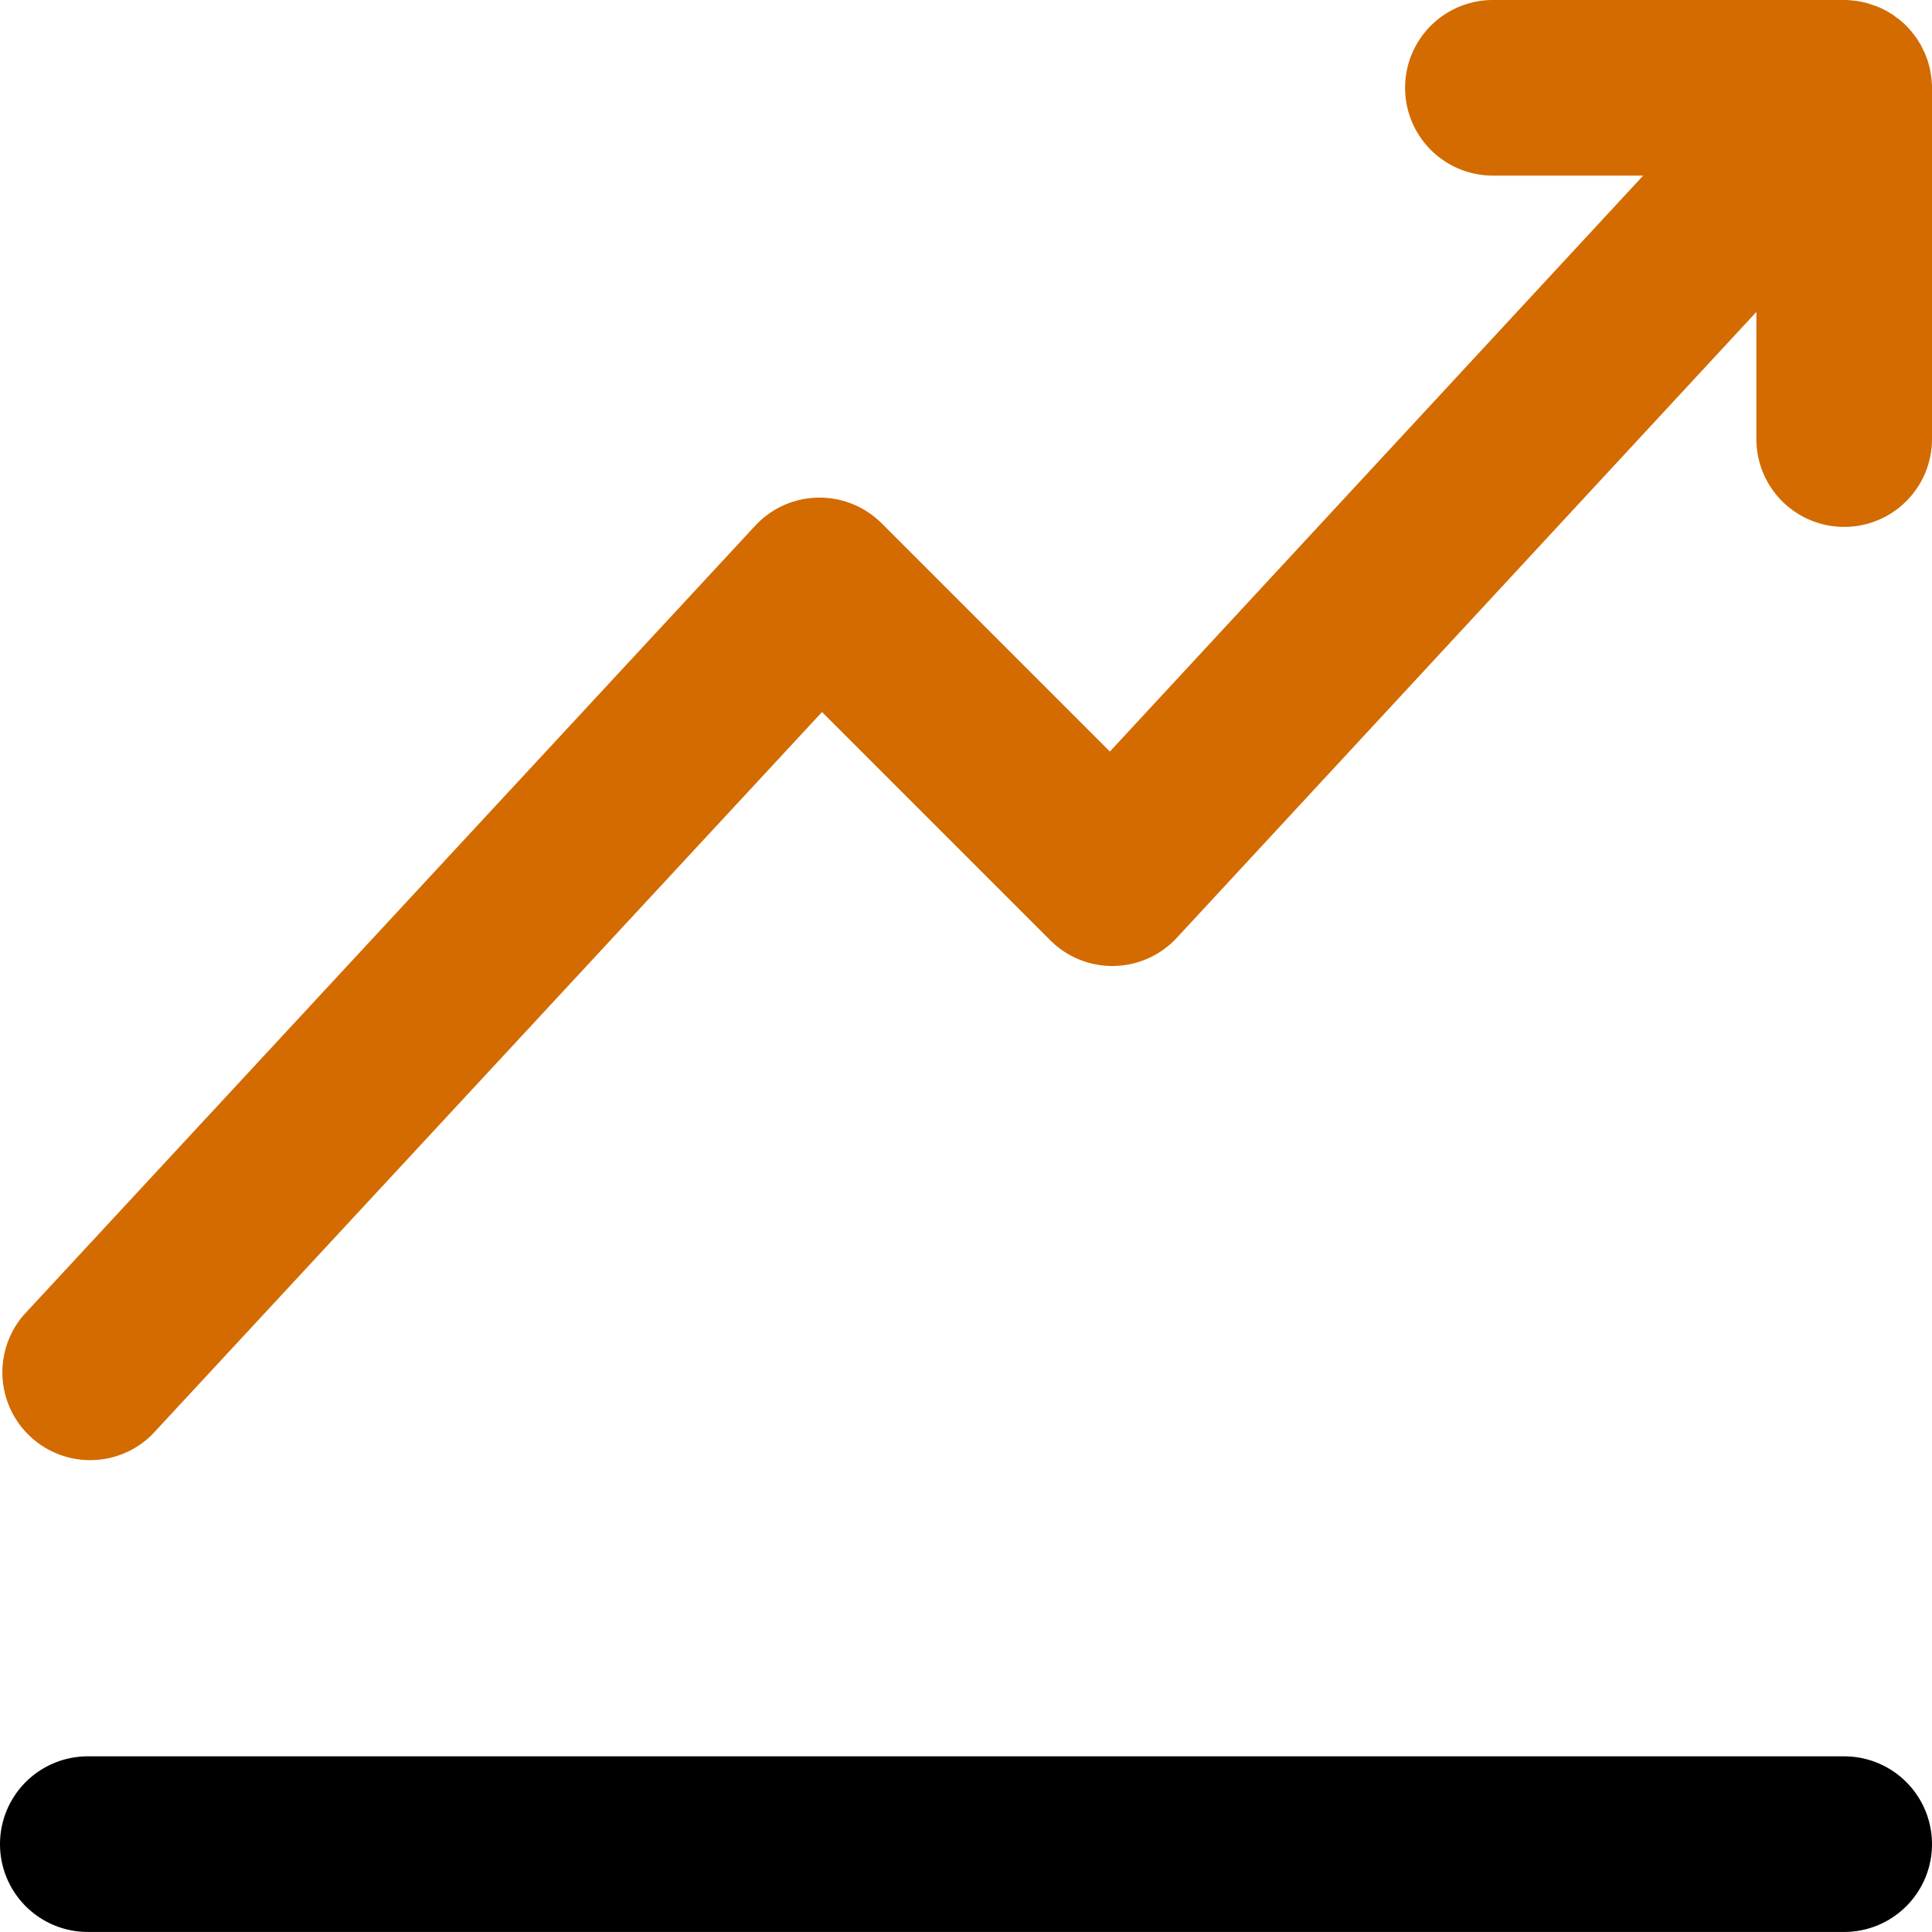 <svg xmlns="http://www.w3.org/2000/svg" width="40" height="40" viewBox="0 0 40 40">
  <g id="XMLID_229_" transform="translate(0.001)">
    <path id="XMLID_230_" d="M39.992,1.688c0-.029,0-.057-.007-.086s-.008-.058-.013-.086-.01-.061-.017-.091-.013-.053-.02-.079-.016-.061-.026-.091-.019-.052-.029-.078-.021-.057-.034-.085-.025-.054-.039-.081-.025-.051-.039-.076S39.736.88,39.72.854s-.029-.048-.046-.071S39.639.735,39.62.711s-.036-.047-.056-.07S39.527.6,39.508.578s-.045-.048-.069-.071L39.416.484c-.012-.011-.025-.02-.037-.031S39.329.41,39.3.389l-.068-.05C39.21.321,39.185.3,39.159.287L39.083.241,39.006.2c-.027-.014-.054-.027-.081-.039L38.844.127,38.76.1,38.676.07,38.589.048,38.5.03,38.411.016,38.328.007,38.228,0,38.18,0H30.908a1.818,1.818,0,0,0,0,3.636h3.111L22.978,15.56l-4.725-4.725a1.818,1.818,0,0,0-2.619.05L.483,27.233A1.818,1.818,0,0,0,3.15,29.7L17.018,14.742l4.725,4.725a1.818,1.818,0,0,0,2.62-.05l12-12.959V9.091a1.818,1.818,0,1,0,3.636,0V1.818c0-.011,0-.022,0-.034C40,1.752,39.994,1.72,39.992,1.688Z" transform="translate(0)" fill="#d36b00"/>
    <path id="XMLID_231_" d="M38.182,300H1.818a1.818,1.818,0,0,0,0,3.636H38.182a1.818,1.818,0,0,0,0-3.636Z" transform="translate(-0.001 -263.637)"/>
  </g>
</svg>
